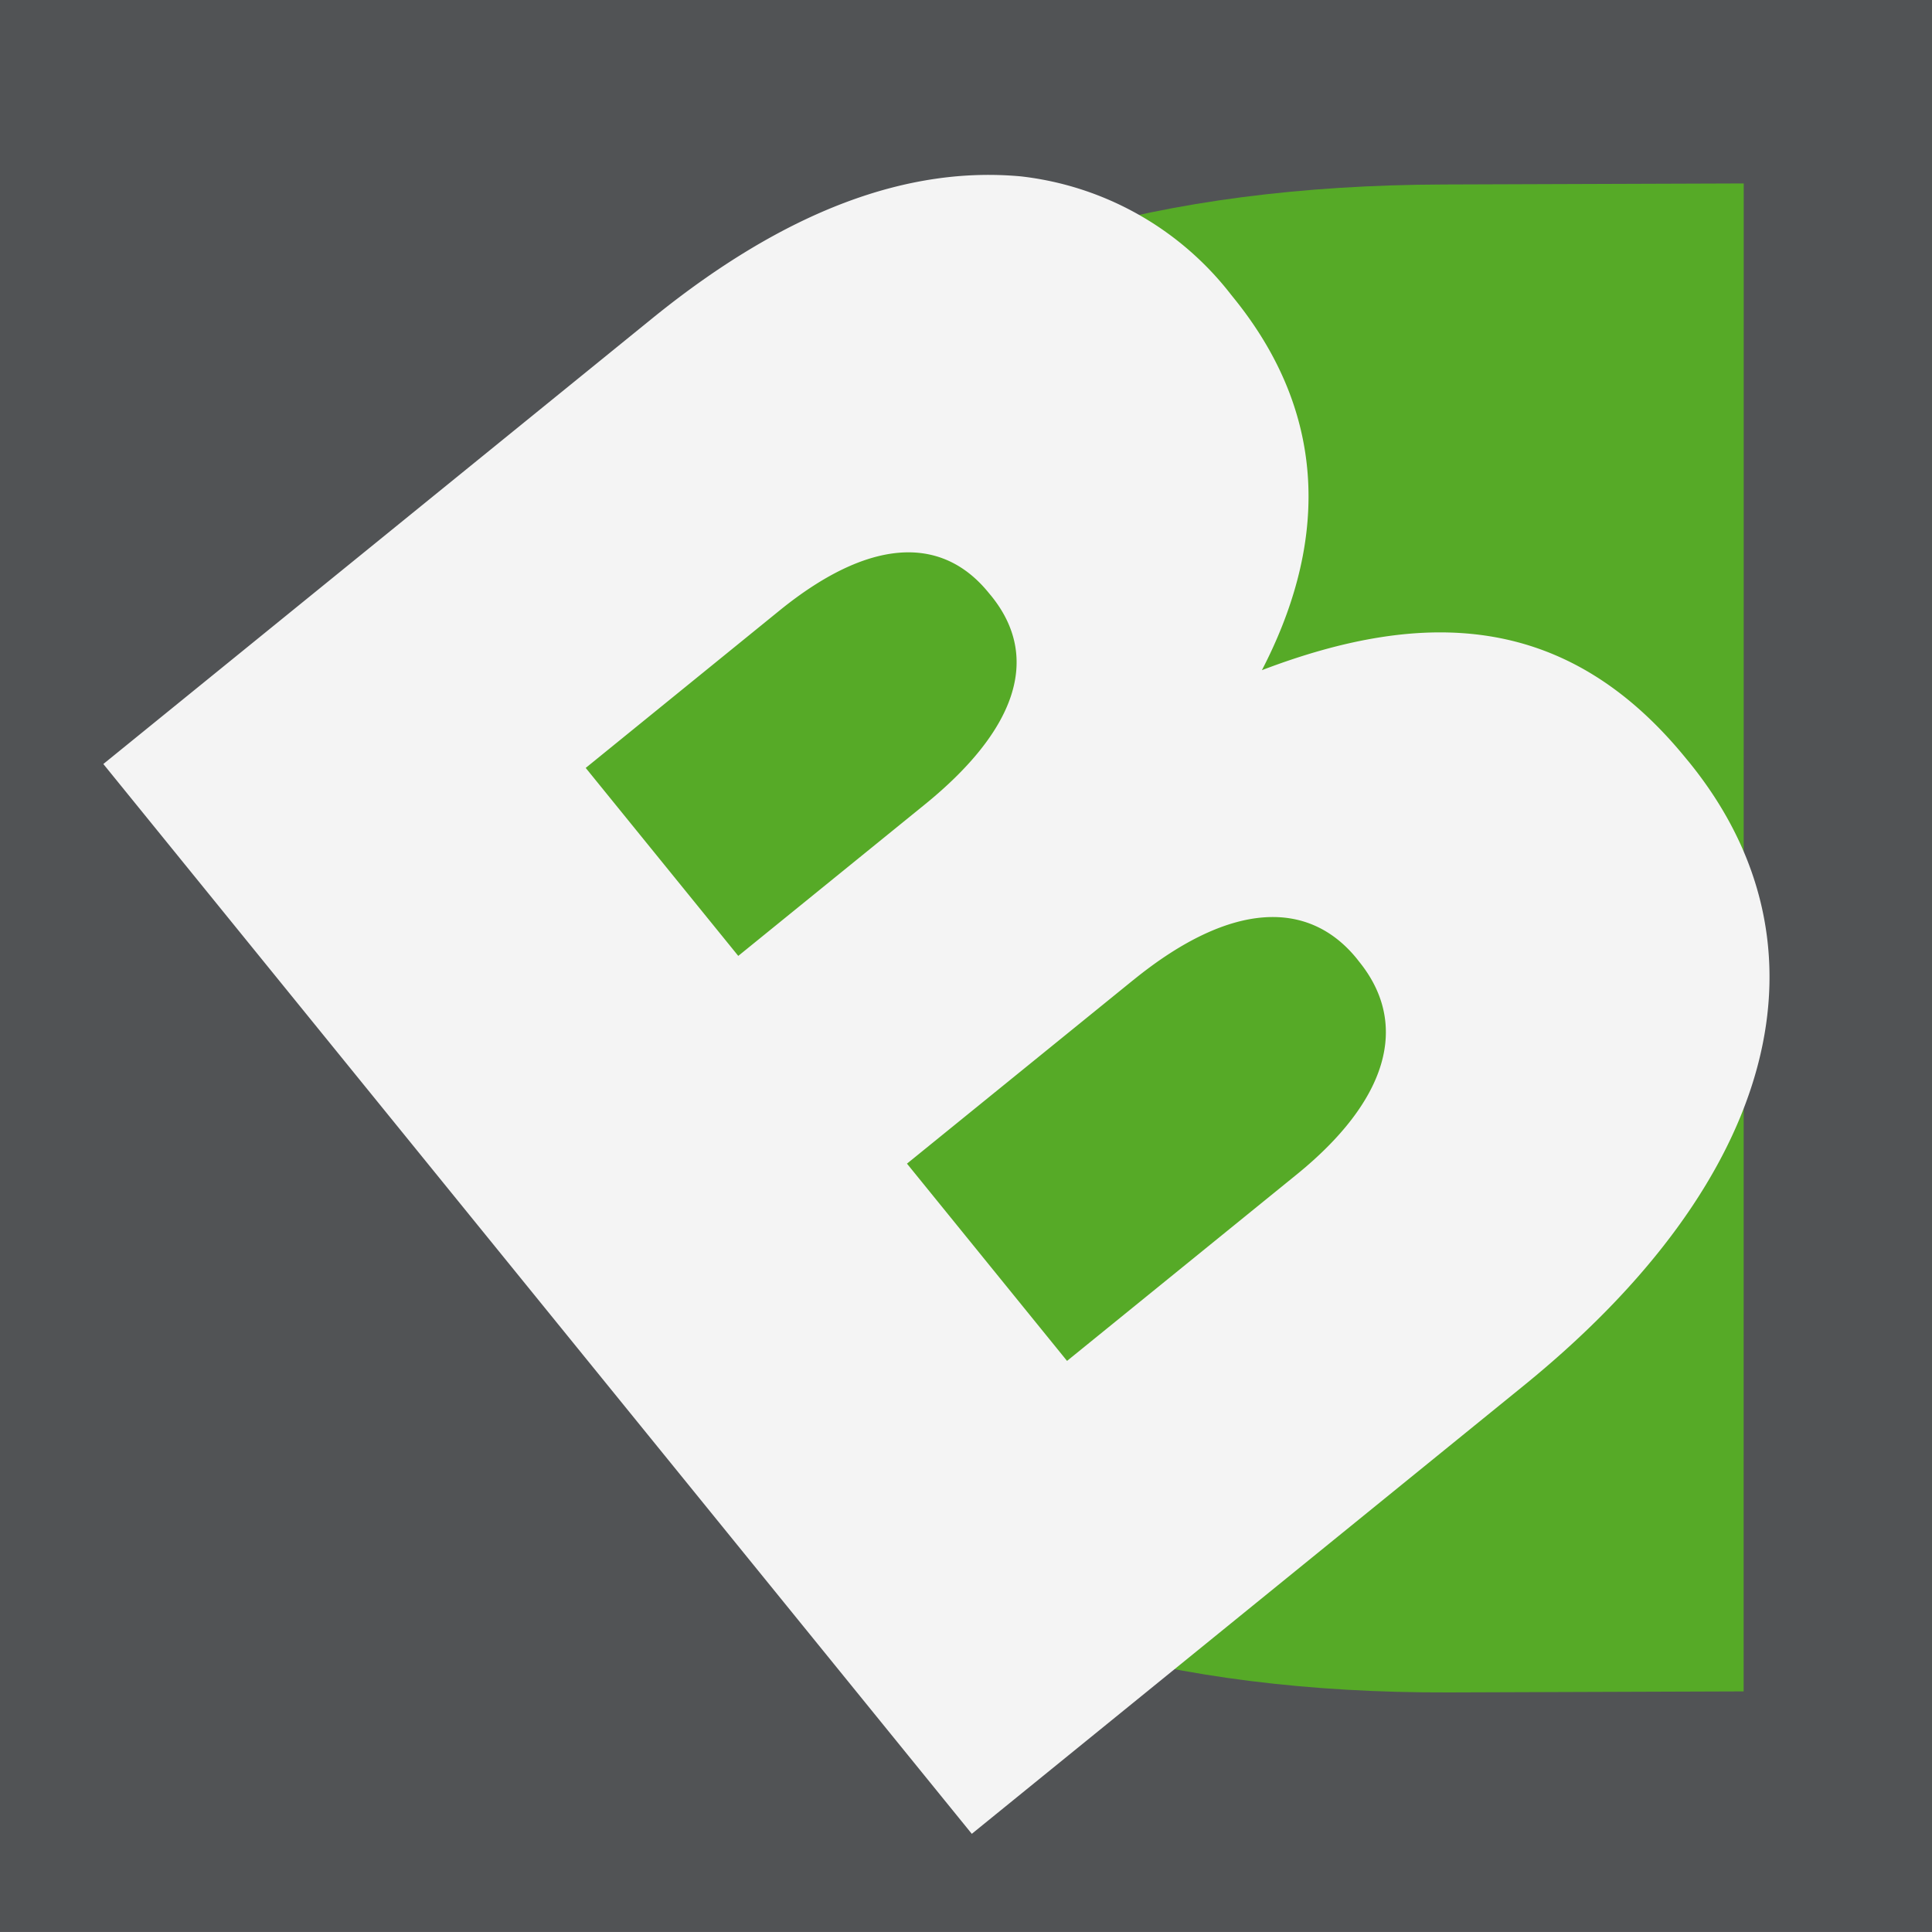 <svg xmlns="http://www.w3.org/2000/svg" viewBox="0 0 80 79.999">
    <path d="M0 0h80v80H0" fill="#515355"/>
    <path d="m72.204 7.596-12.421.043c-23.566.077-36.754 10.774-36.69 31.341s13.841 31.175 36.9 31.1l12.207-.043z" fill="#56aa27"/>
    <path d="m4.279 31.636 22.717-18.443c5.57-4.521 10.625-6.317 15.274-5.89a12.83 12.83 0 0 1 8.706 4.9l.1.124c4.159 5.127 3.715 10.527 1.177 15.423 6.82-2.6 12.7-2.333 17.582 3.681l.107.128c6.163 7.592 3.711 17.245-6.859 25.826L40.24 75.935zm36.66-7.089c-2-2.465-5.042-2.2-8.65.725l-8.036 6.526 6.317 7.784 7.72-6.266c3.736-3.033 4.858-6.048 2.755-8.642zm5.984 16.037-9.367 7.6 6.628 8.168 9.495-7.707c3.8-3.08 4.7-6.232 2.6-8.825l-.1-.128c-1.957-2.404-5.144-2.447-9.255.893z" fill="#f4f4f4"/>
</svg>
